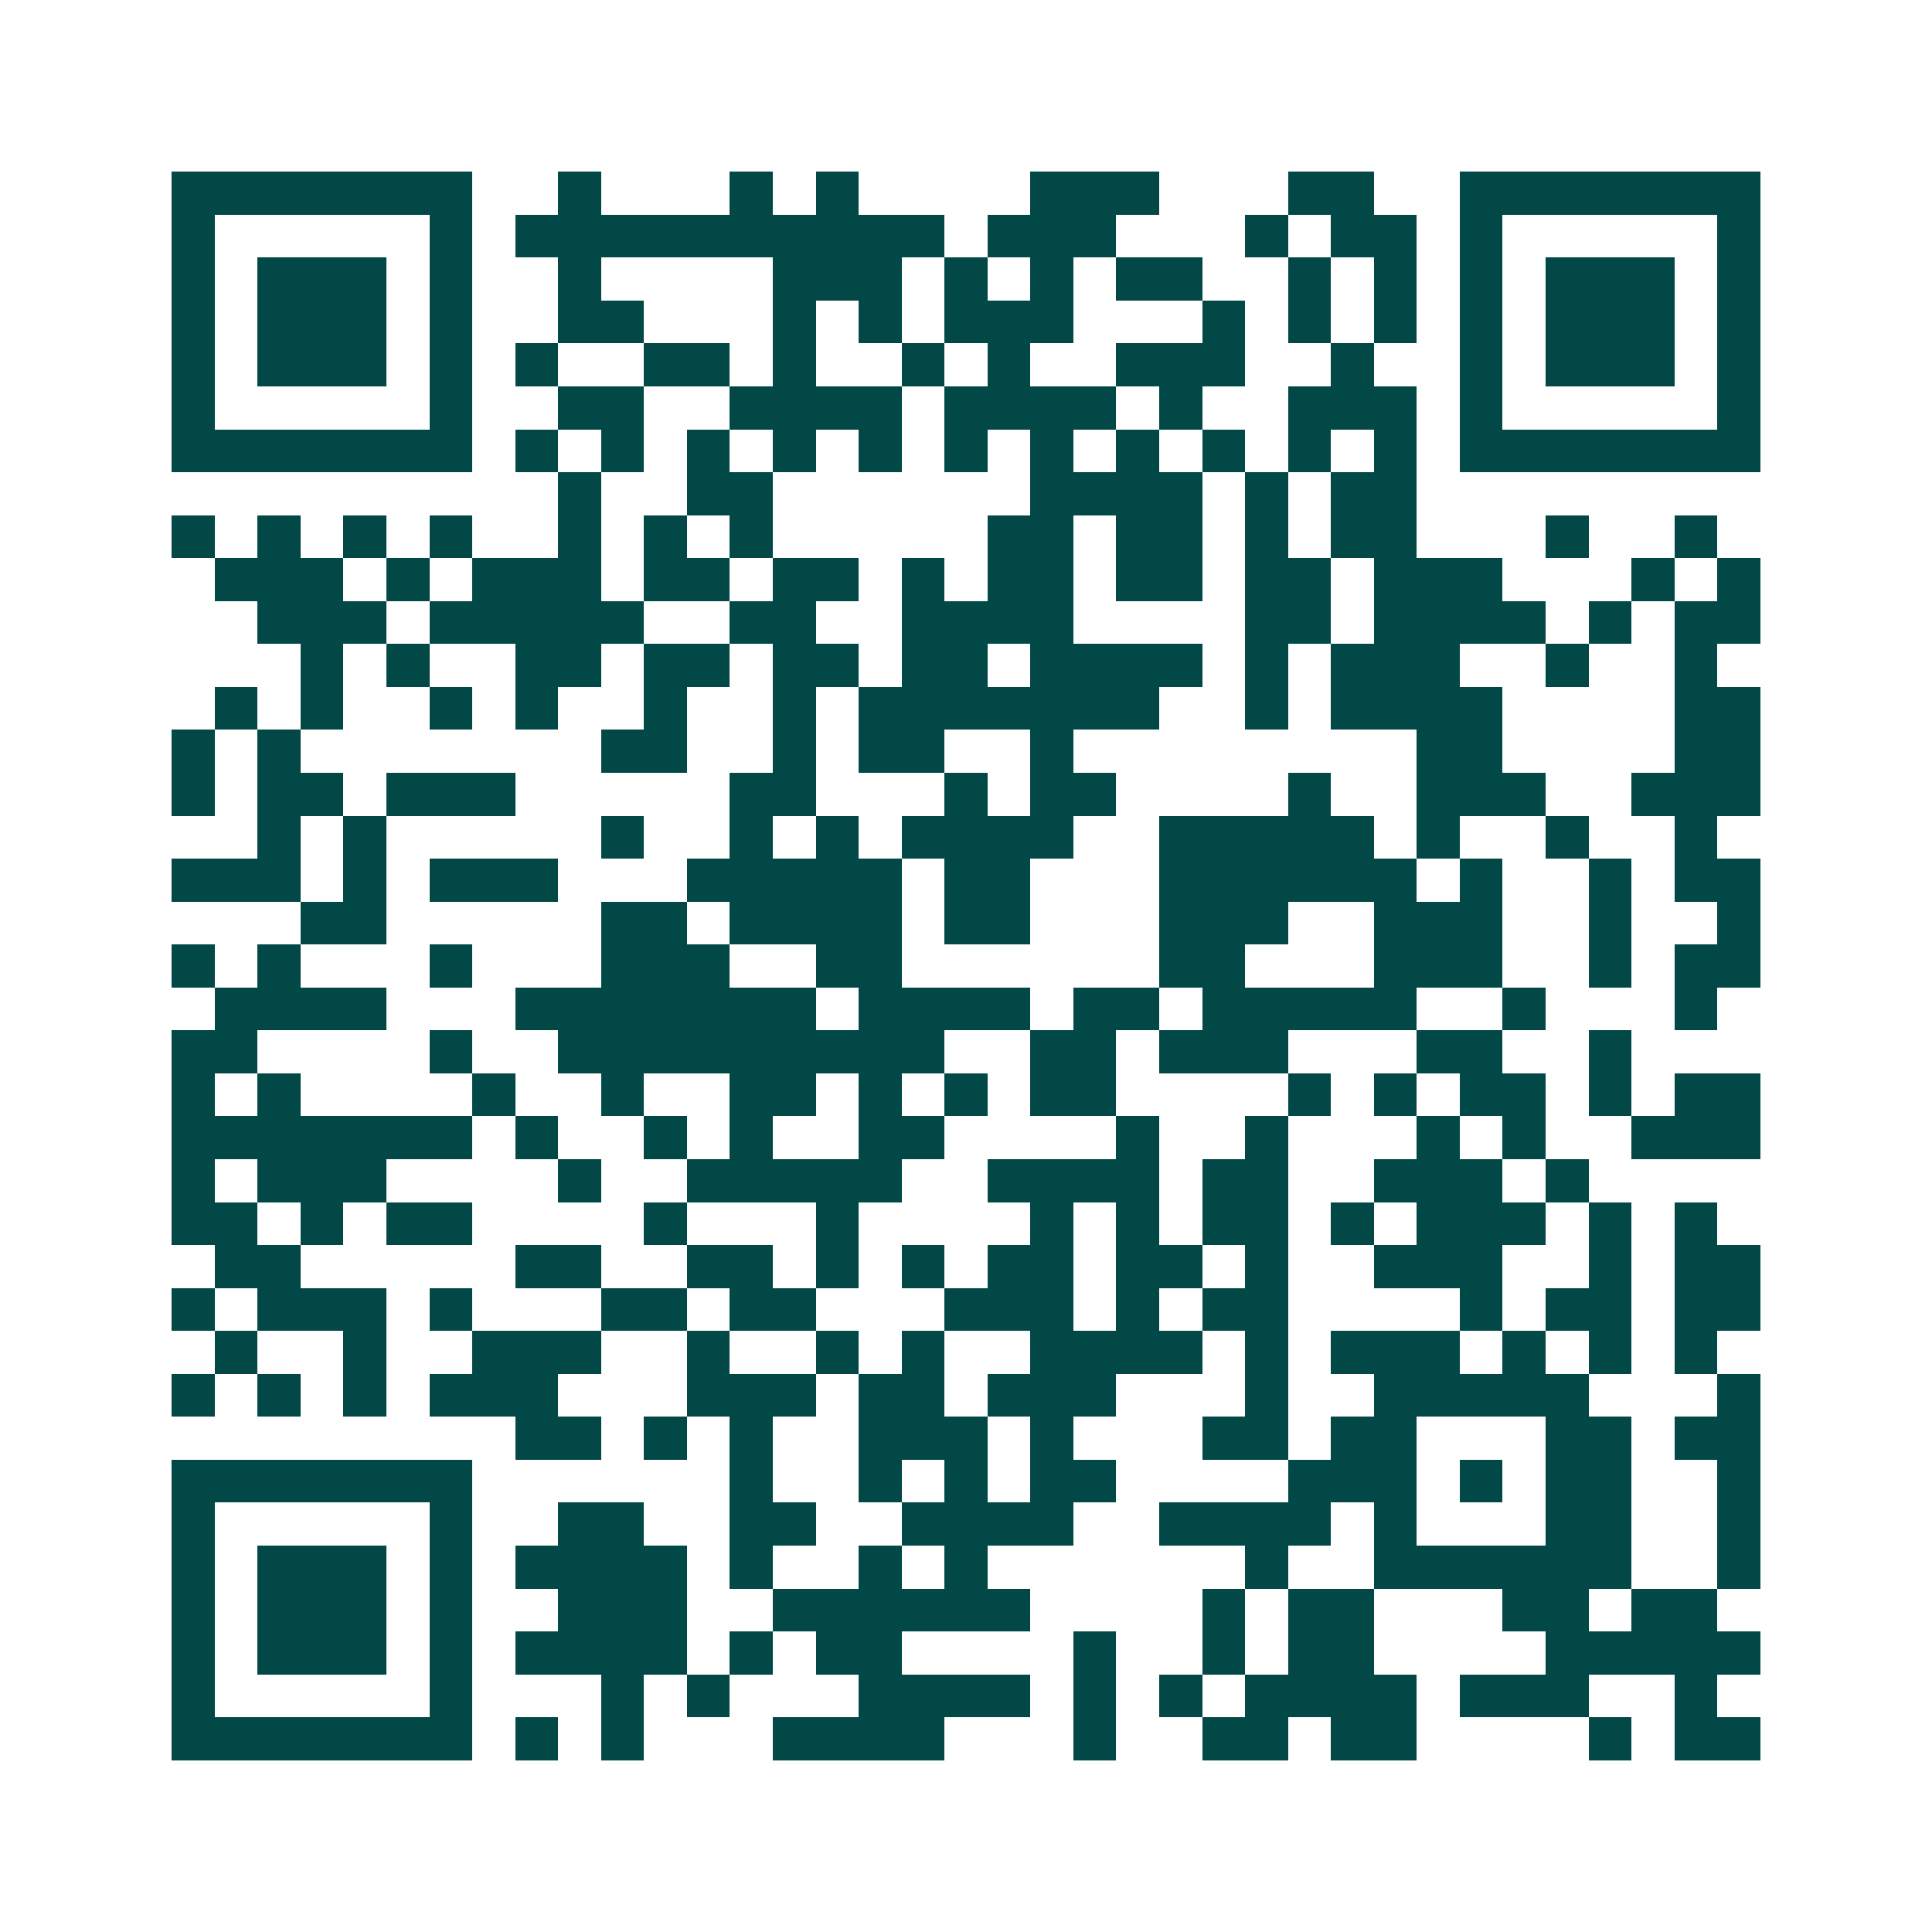 <svg xmlns="http://www.w3.org/2000/svg" width="200" height="200" viewBox="0 0 45 45" shape-rendering="crispEdges"><path fill="#ffffff" d="M0 0h45v45H0z"/><path stroke="#014847" d="M4 4.5h7m2 0h1m3 0h1m1 0h1m4 0h3m3 0h2m2 0h7M4 5.5h1m5 0h1m1 0h10m1 0h3m3 0h1m1 0h2m1 0h1m5 0h1M4 6.5h1m1 0h3m1 0h1m2 0h1m4 0h3m1 0h1m1 0h1m1 0h2m2 0h1m1 0h1m1 0h1m1 0h3m1 0h1M4 7.5h1m1 0h3m1 0h1m2 0h2m3 0h1m1 0h1m1 0h3m3 0h1m1 0h1m1 0h1m1 0h1m1 0h3m1 0h1M4 8.5h1m1 0h3m1 0h1m1 0h1m2 0h2m1 0h1m2 0h1m1 0h1m2 0h3m2 0h1m2 0h1m1 0h3m1 0h1M4 9.5h1m5 0h1m2 0h2m2 0h4m1 0h4m1 0h1m2 0h3m1 0h1m5 0h1M4 10.5h7m1 0h1m1 0h1m1 0h1m1 0h1m1 0h1m1 0h1m1 0h1m1 0h1m1 0h1m1 0h1m1 0h1m1 0h7M13 11.5h1m2 0h2m6 0h4m1 0h1m1 0h2M4 12.5h1m1 0h1m1 0h1m1 0h1m2 0h1m1 0h1m1 0h1m5 0h2m1 0h2m1 0h1m1 0h2m3 0h1m2 0h1M5 13.5h3m1 0h1m1 0h3m1 0h2m1 0h2m1 0h1m1 0h2m1 0h2m1 0h2m1 0h3m3 0h1m1 0h1M6 14.5h3m1 0h5m2 0h2m2 0h4m4 0h2m1 0h4m1 0h1m1 0h2M7 15.5h1m1 0h1m2 0h2m1 0h2m1 0h2m1 0h2m1 0h4m1 0h1m1 0h3m2 0h1m2 0h1M5 16.5h1m1 0h1m2 0h1m1 0h1m2 0h1m2 0h1m1 0h7m2 0h1m1 0h4m4 0h2M4 17.5h1m1 0h1m7 0h2m2 0h1m1 0h2m2 0h1m8 0h2m4 0h2M4 18.5h1m1 0h2m1 0h3m5 0h2m3 0h1m1 0h2m4 0h1m2 0h3m2 0h3M6 19.5h1m1 0h1m5 0h1m2 0h1m1 0h1m1 0h4m2 0h5m1 0h1m2 0h1m2 0h1M4 20.5h3m1 0h1m1 0h3m3 0h5m1 0h2m3 0h6m1 0h1m2 0h1m1 0h2M7 21.5h2m5 0h2m1 0h4m1 0h2m3 0h3m2 0h3m2 0h1m2 0h1M4 22.5h1m1 0h1m3 0h1m3 0h3m2 0h2m6 0h2m3 0h3m2 0h1m1 0h2M5 23.5h4m3 0h7m1 0h4m1 0h2m1 0h5m2 0h1m3 0h1M4 24.5h2m4 0h1m2 0h9m2 0h2m1 0h3m3 0h2m2 0h1M4 25.5h1m1 0h1m4 0h1m2 0h1m2 0h2m1 0h1m1 0h1m1 0h2m4 0h1m1 0h1m1 0h2m1 0h1m1 0h2M4 26.5h7m1 0h1m2 0h1m1 0h1m2 0h2m4 0h1m2 0h1m3 0h1m1 0h1m2 0h3M4 27.5h1m1 0h3m4 0h1m2 0h5m2 0h4m1 0h2m2 0h3m1 0h1M4 28.5h2m1 0h1m1 0h2m4 0h1m3 0h1m4 0h1m1 0h1m1 0h2m1 0h1m1 0h3m1 0h1m1 0h1M5 29.5h2m5 0h2m2 0h2m1 0h1m1 0h1m1 0h2m1 0h2m1 0h1m2 0h3m2 0h1m1 0h2M4 30.5h1m1 0h3m1 0h1m3 0h2m1 0h2m3 0h3m1 0h1m1 0h2m4 0h1m1 0h2m1 0h2M5 31.5h1m2 0h1m2 0h3m2 0h1m2 0h1m1 0h1m2 0h4m1 0h1m1 0h3m1 0h1m1 0h1m1 0h1M4 32.5h1m1 0h1m1 0h1m1 0h3m3 0h3m1 0h2m1 0h3m3 0h1m2 0h5m3 0h1M12 33.5h2m1 0h1m1 0h1m2 0h3m1 0h1m3 0h2m1 0h2m3 0h2m1 0h2M4 34.5h7m6 0h1m2 0h1m1 0h1m1 0h2m4 0h3m1 0h1m1 0h2m2 0h1M4 35.5h1m5 0h1m2 0h2m2 0h2m2 0h4m2 0h4m1 0h1m3 0h2m2 0h1M4 36.5h1m1 0h3m1 0h1m1 0h4m1 0h1m2 0h1m1 0h1m6 0h1m2 0h6m2 0h1M4 37.5h1m1 0h3m1 0h1m2 0h3m2 0h6m4 0h1m1 0h2m3 0h2m1 0h2M4 38.5h1m1 0h3m1 0h1m1 0h4m1 0h1m1 0h2m4 0h1m2 0h1m1 0h2m4 0h5M4 39.5h1m5 0h1m3 0h1m1 0h1m3 0h4m1 0h1m1 0h1m1 0h4m1 0h3m2 0h1M4 40.5h7m1 0h1m1 0h1m3 0h4m3 0h1m2 0h2m1 0h2m4 0h1m1 0h2"/></svg>
